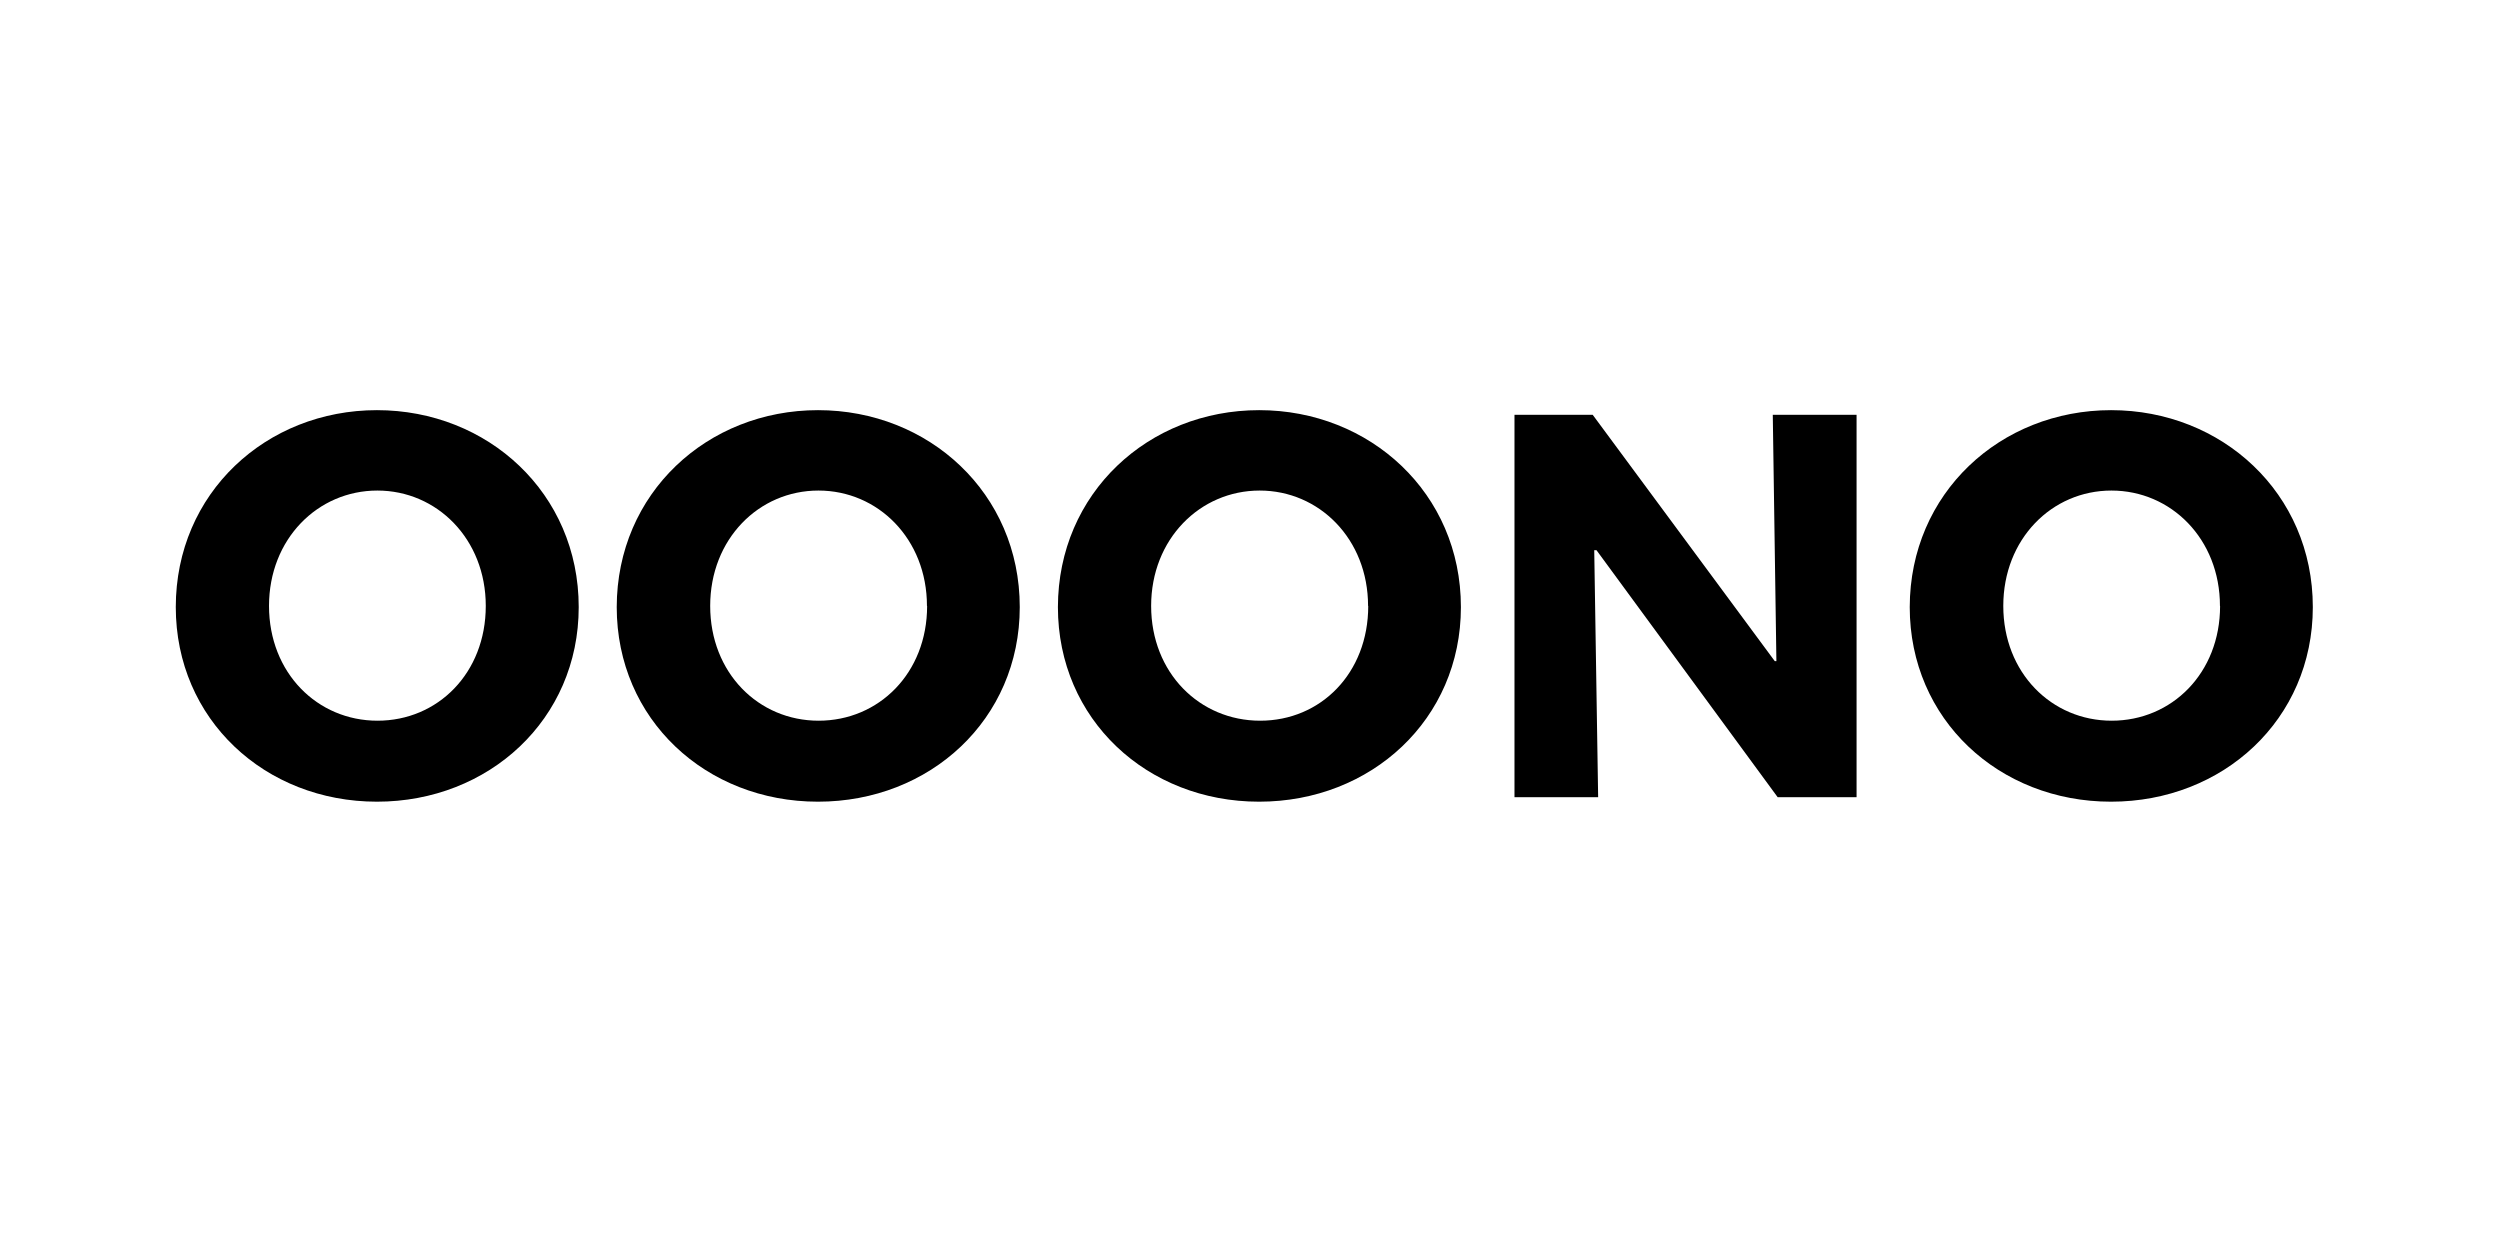 <svg width="256" height="128" viewBox="0 0 256 128" fill="none" xmlns="http://www.w3.org/2000/svg">
<path d="M38.6 82.093C27.15 82.093 18 73.68 18 62.167C18 50.49 27.26 42 38.6 42C49.943 42 59.26 50.49 59.26 62.167C59.26 73.68 50.047 82.093 38.603 82.093H38.6ZM49.743 62.047C49.743 55.19 44.737 50.233 38.643 50.233C32.543 50.233 27.547 55.19 27.547 62.047C27.547 68.9 32.497 73.8 38.657 73.8C44.817 73.8 49.743 68.933 49.743 62.047ZM83.753 82.093C72.3 82.093 63.153 73.68 63.153 62.167C63.167 50.49 72.433 42 83.767 42C95.1 42 104.423 50.49 104.423 62.167C104.423 73.68 95.223 82.093 83.767 82.093H83.753ZM94.92 62.047C94.92 55.19 89.913 50.233 83.81 50.233C77.71 50.233 72.723 55.19 72.723 62.047C72.723 68.9 77.667 73.8 83.827 73.8C89.987 73.8 94.937 68.933 94.937 62.047H94.92ZM128.923 82.093C117.477 82.093 108.33 73.68 108.33 62.167C108.347 50.49 117.6 42 128.94 42C140.273 42 149.597 50.49 149.597 62.167C149.597 73.68 140.397 82.093 128.94 82.093H128.923ZM140.09 62.047C140.09 55.19 135.083 50.233 128.99 50.233C122.89 50.233 117.877 55.19 117.877 62.047C117.877 68.9 122.843 73.8 129.043 73.8C135.243 73.8 140.107 68.933 140.107 62.047H140.09ZM182.033 81.633L163.483 56.343H163.25L163.65 81.633H155.083V42.473H163.09L181.737 67.7H181.903L181.533 42.473H190.113V81.633H182.033ZM216.157 82.093C204.71 82.093 195.557 73.68 195.557 62.167C195.577 50.49 204.843 42 216.177 42C227.51 42 236.833 50.49 236.833 62.167C236.833 73.68 227.633 82.093 216.177 82.093H216.16H216.157ZM227.323 62.047C227.323 55.19 222.317 50.233 216.213 50.233C210.11 50.233 205.137 55.19 205.137 62.047C205.137 68.9 210.087 73.8 216.237 73.8C222.39 73.8 227.337 68.933 227.337 62.047H227.323Z" fill="black"/>
</svg>
